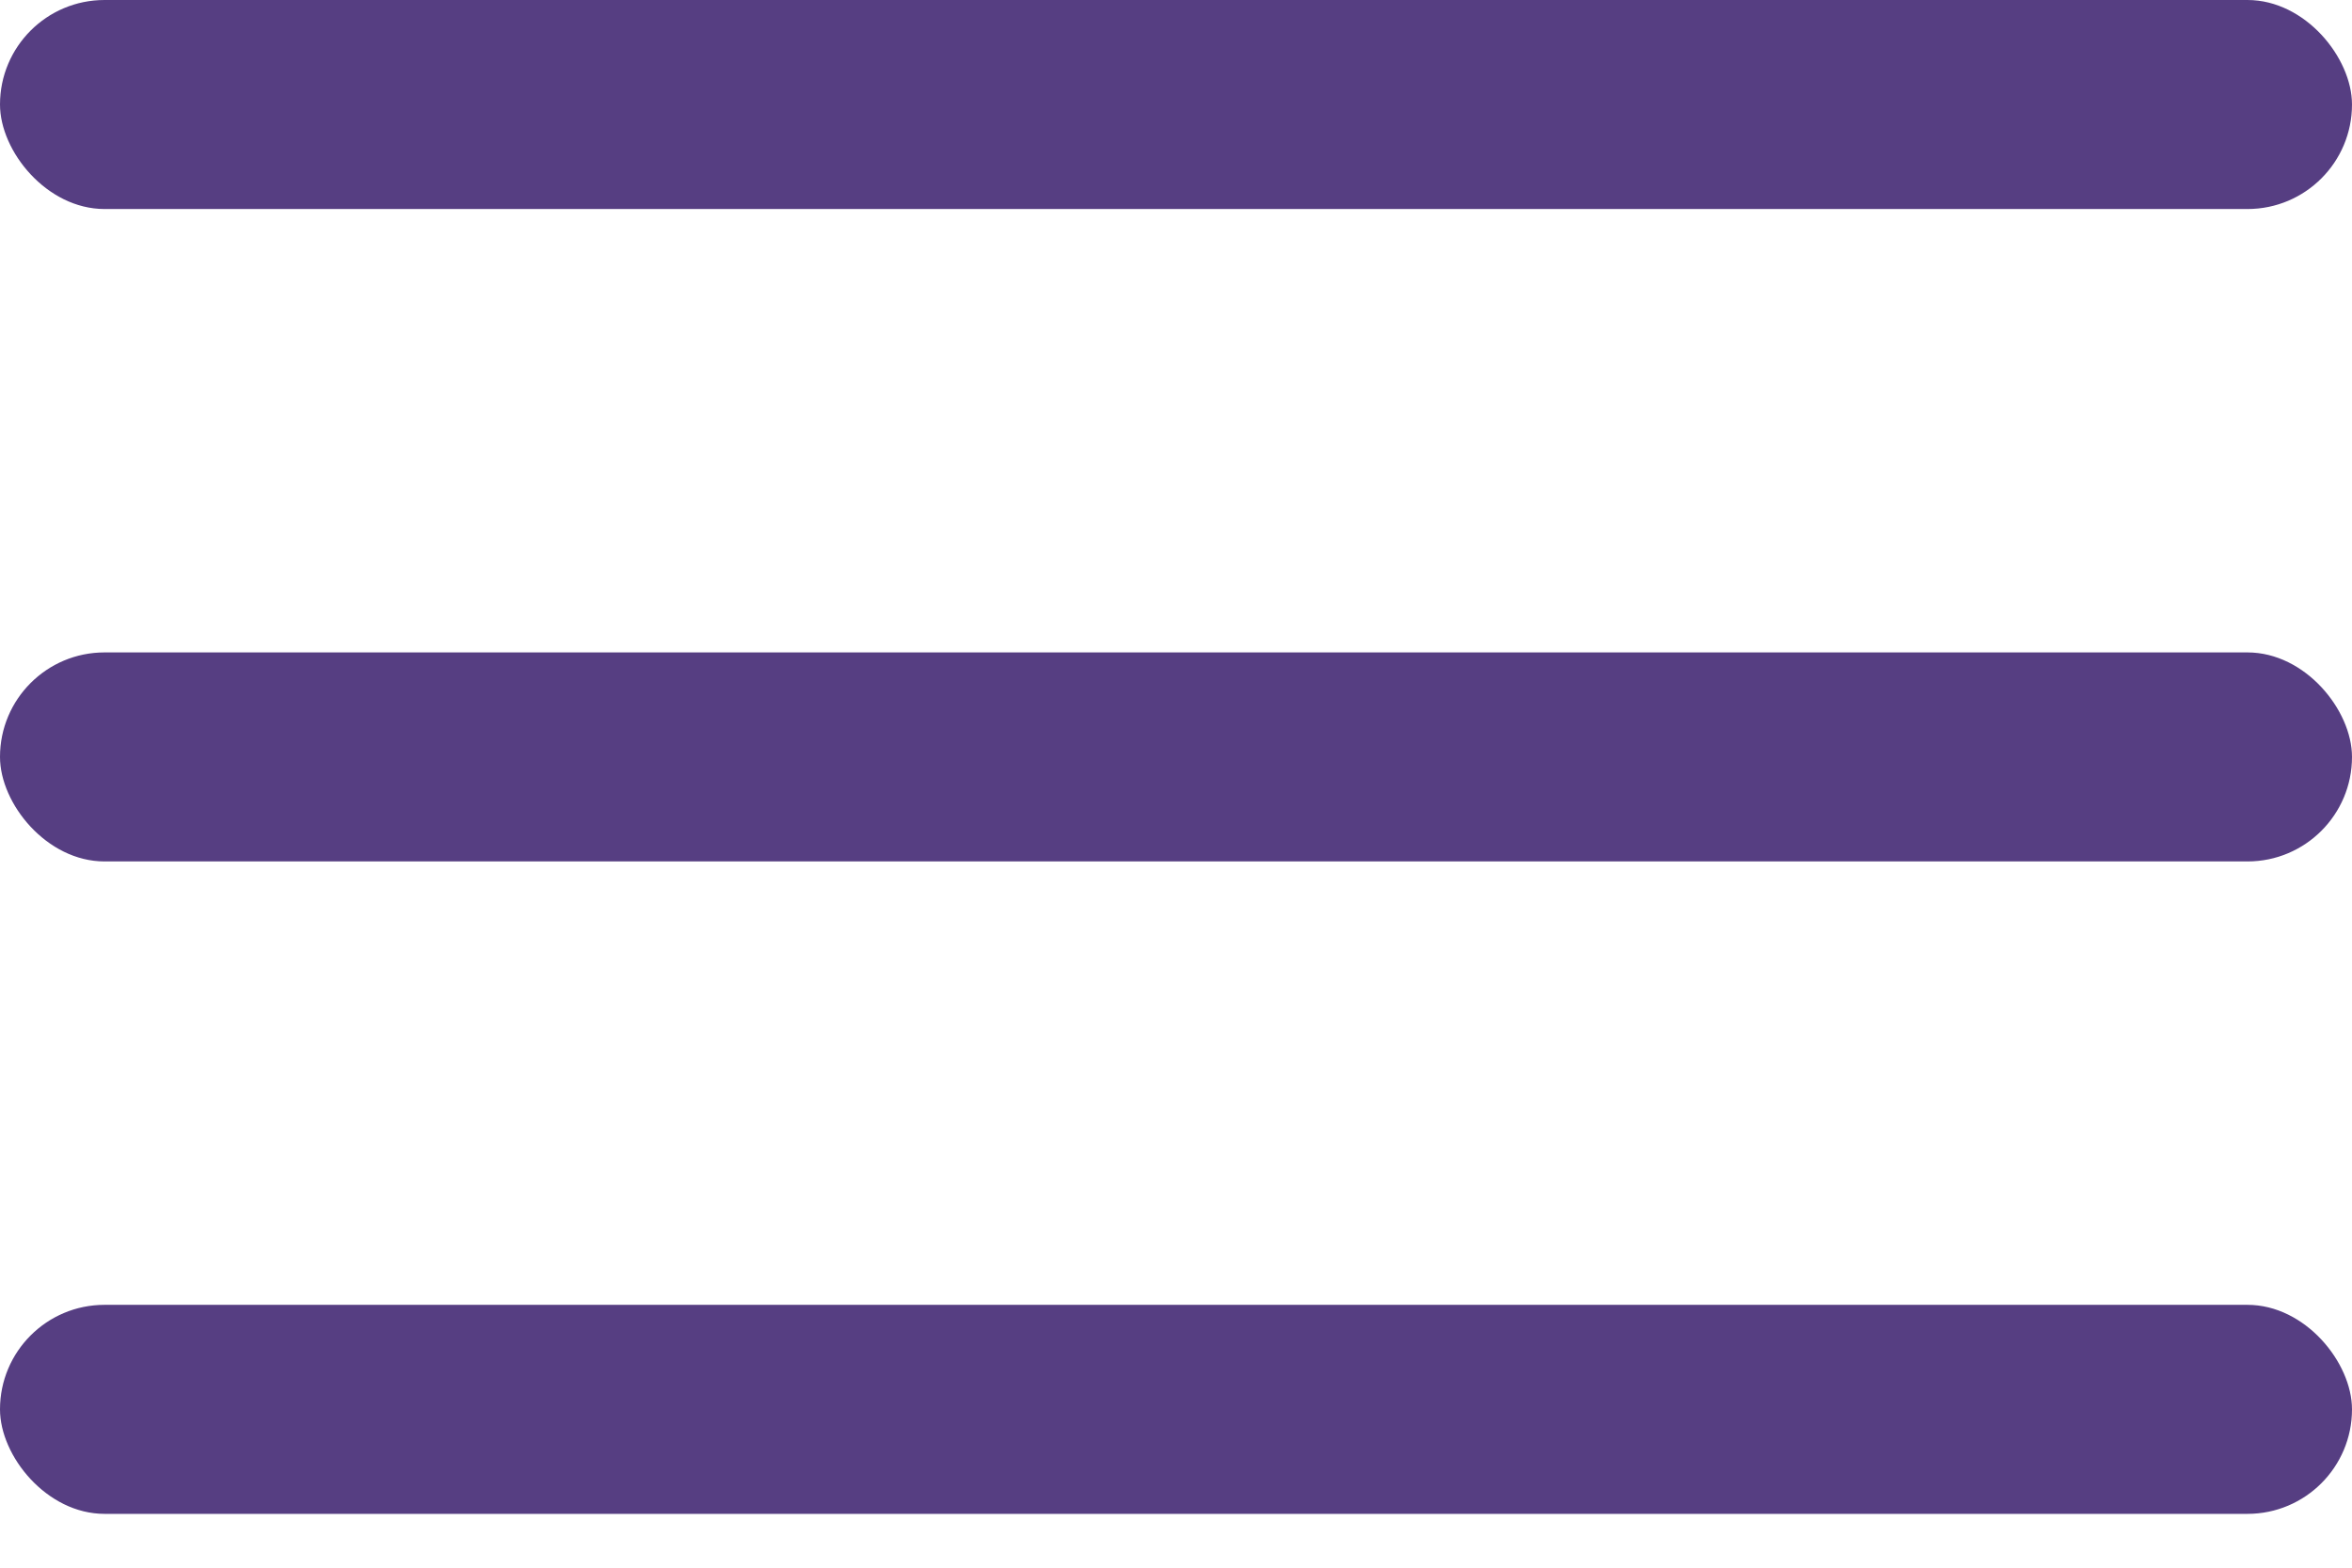 <svg width="27" height="18" viewBox="0 0 27 18" fill="none" xmlns="http://www.w3.org/2000/svg">
<rect width="27" height="2.4" rx="1.2" fill="#563E82"/>
<rect y="14.982" width="27" height="2.4" rx="1.2" fill="#563E82"/>
<rect y="7.491" width="27" height="2.4" rx="1.2" fill="#563E82"/>
</svg>
